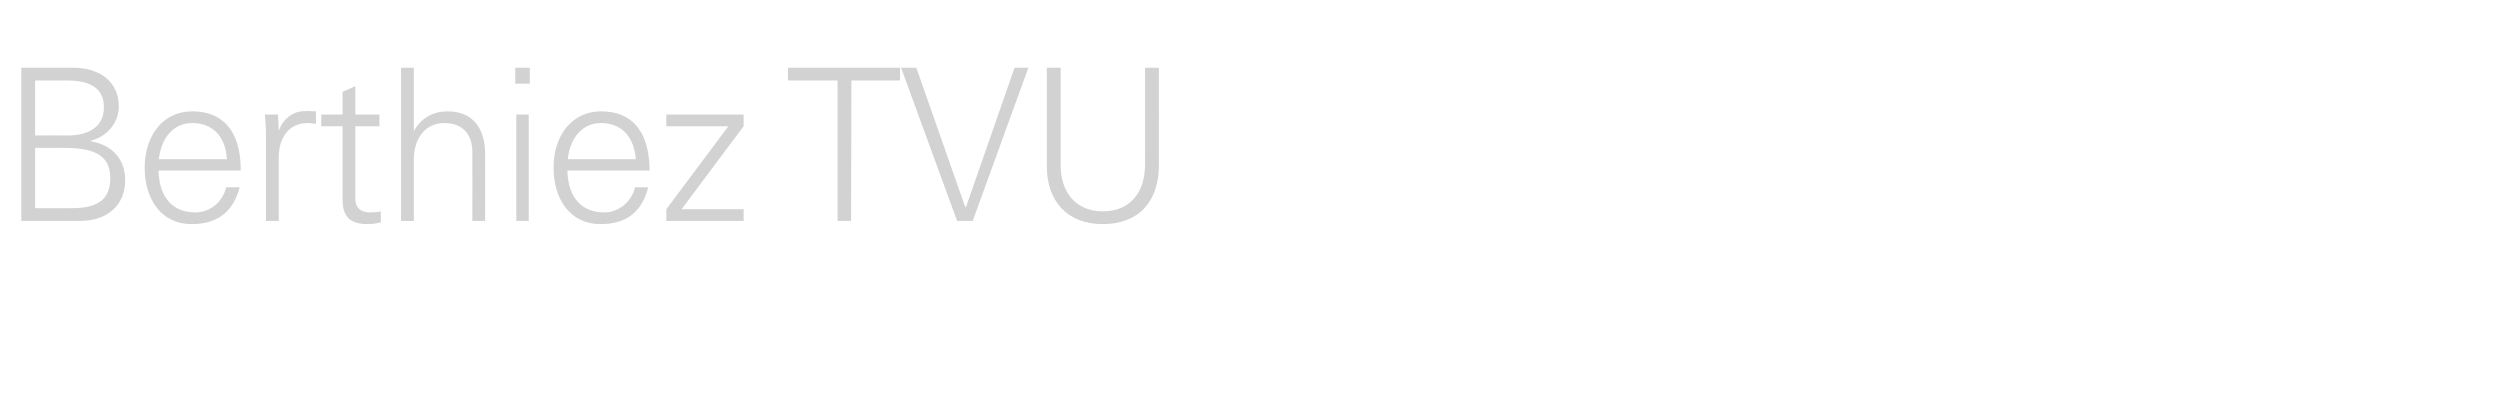 <?xml version="1.0" standalone="no"?><!DOCTYPE svg PUBLIC "-//W3C//DTD SVG 1.1//EN" "http://www.w3.org/Graphics/SVG/1.1/DTD/svg11.dtd"><svg xmlns="http://www.w3.org/2000/svg" version="1.1" width="705px" height="112.4px" viewBox="0 -19 705 112.4" style="top:-19px"><desc>Berthiez TVU</desc><defs/><g id="Polygon76844"><path d="m20.6.1c7.6 0 12.9 4 12.9 10.9c0 4.7-3.4 8.6-8 9.7c0 0 0 .1 0 .1c6.2 1.1 9.8 5.1 9.8 11c0 7.3-5.3 11.5-12.7 11.5c.02.03-16.6 0-16.6 0l0-43.2c0 0 14.65.02 14.6 0zm-1.4 19.1c5.3 0 10.1-2.1 10.1-7.9c0-5.2-3.5-7.6-10.4-7.6c.01.01-9 0-9 0l0 15.5c0 0 9.25-.05 9.3 0zm1.1 20.5c7.5 0 10.8-2.6 10.8-8.5c0-7.6-6.6-8.5-13.4-8.5c.02.04-7.8 0-7.8 0l0 17c0 0 10.39.04 10.4 0zm47.6-10.6c0 0-23.2 0-23.2 0c.2 7.6 4 11.8 10.4 11.8c4.2 0 7.7-3 8.7-7.1c0 0 3.8 0 3.8 0c-1.9 7.1-6.4 10.4-13.6 10.4c-8.4 0-13.2-6.9-13.2-15.9c0-9.1 5.2-15.9 13.4-15.9c8.8 0 13.7 5.7 13.7 16.7zm-3.9-3.2c-.4-6.4-4-10.2-9.8-10.2c-5 0-8.7 3.8-9.4 10.2c0 0 19.2 0 19.2 0zm25.1-13.5c0 0 0 3.5 0 3.5c-.7 0-1.5-.2-2.3-.2c-5.4 0-8.2 4.2-8.2 9.7c-.02-.02 0 17.9 0 17.9l-3.6 0c0 0-.01-24.33 0-24.3c0-2.4-.1-2.7-.3-5.7c-.01-.01 3.7 0 3.7 0l.2 4.4c0 0 .1.02.1 0c.8-2.3 2.6-4.3 5.2-5.1c.8-.2 1.7-.3 2.7-.3c.6 0 1.4.1 2.5.1zm11.1.9l6.8 0l0 3.3l-6.8 0c0 0-.01 20.39 0 20.4c0 2.4 1.3 3.9 4.2 3.9c1.1 0 2.2-.1 3-.3c0 0 0 3.1 0 3.1c-1.1.3-2.4.5-3.6.5c-5 0-7.2-1.9-7.2-7c0-.03 0-20.6 0-20.6l-6 0l0-3.3l6 0l0-6.4l3.6-1.6l0 8zm12.9-13.2l3.6 0l0 17.7c0 0 .13.04.1 0c2.1-3.7 5.6-5.4 9.4-5.4c7 0 10.6 4.6 10.6 12c.02-.04 0 18.9 0 18.9l-3.6 0c0 0 .02-19.42 0-19.4c0-5.2-2.9-8.2-7.9-8.2c-5.5 0-8.6 4.5-8.6 10.3c.01-.03 0 17.3 0 17.3l-3.6 0l0-43.2zm36.3 0l0 4.5l-4.1 0l0-4.5l4.1 0zm-3.8 13.2l3.5 0l0 30l-3.5 0l0-30zm37.6 15.8c0 0-23.2 0-23.2 0c.2 7.6 4 11.8 10.4 11.8c4.1 0 7.7-3 8.7-7.1c0 0 3.7 0 3.7 0c-1.8 7.1-6.3 10.4-13.5 10.4c-8.4 0-13.2-6.9-13.2-15.9c0-9.1 5.2-15.9 13.4-15.9c8.8 0 13.6 5.7 13.7 16.7zm-3.9-3.2c-.5-6.4-4.1-10.2-9.8-10.2c-5 0-8.7 3.8-9.4 10.2c0 0 19.2 0 19.2 0zm30.4-12.6l0 3.3l-17.5 23.4l17.5 0l0 3.3l-21.8 0l0-3.3l17.5-23.4l-17.5 0l0-3.3l21.8 0zm44.1-13.2l0 3.6l-13.7 0l-.1 39.6l-3.8 0l0-39.6l-14 0l0-3.6l31.6 0zm4.6 0l13.8 39.3l.2 0l13.7-39.3l3.9 0l-15.7 43.2l-4.4 0l-15.8-43.2l4.3 0zm40.7 0c0 0 .02 27.49 0 27.5c0 7.4 4.1 13 11.9 13c7.9 0 11.9-5.6 11.9-13.2c.04.01 0-27.3 0-27.3l3.9 0c0 0 .03 27.55 0 27.6c0 10-5.6 16.5-15.8 16.5c-10.1 0-15.8-6.5-15.8-16.4c.02-.03 0-27.7 0-27.7l3.9 0z" stroke="none" fill="#d2d2d2"/></g></svg>